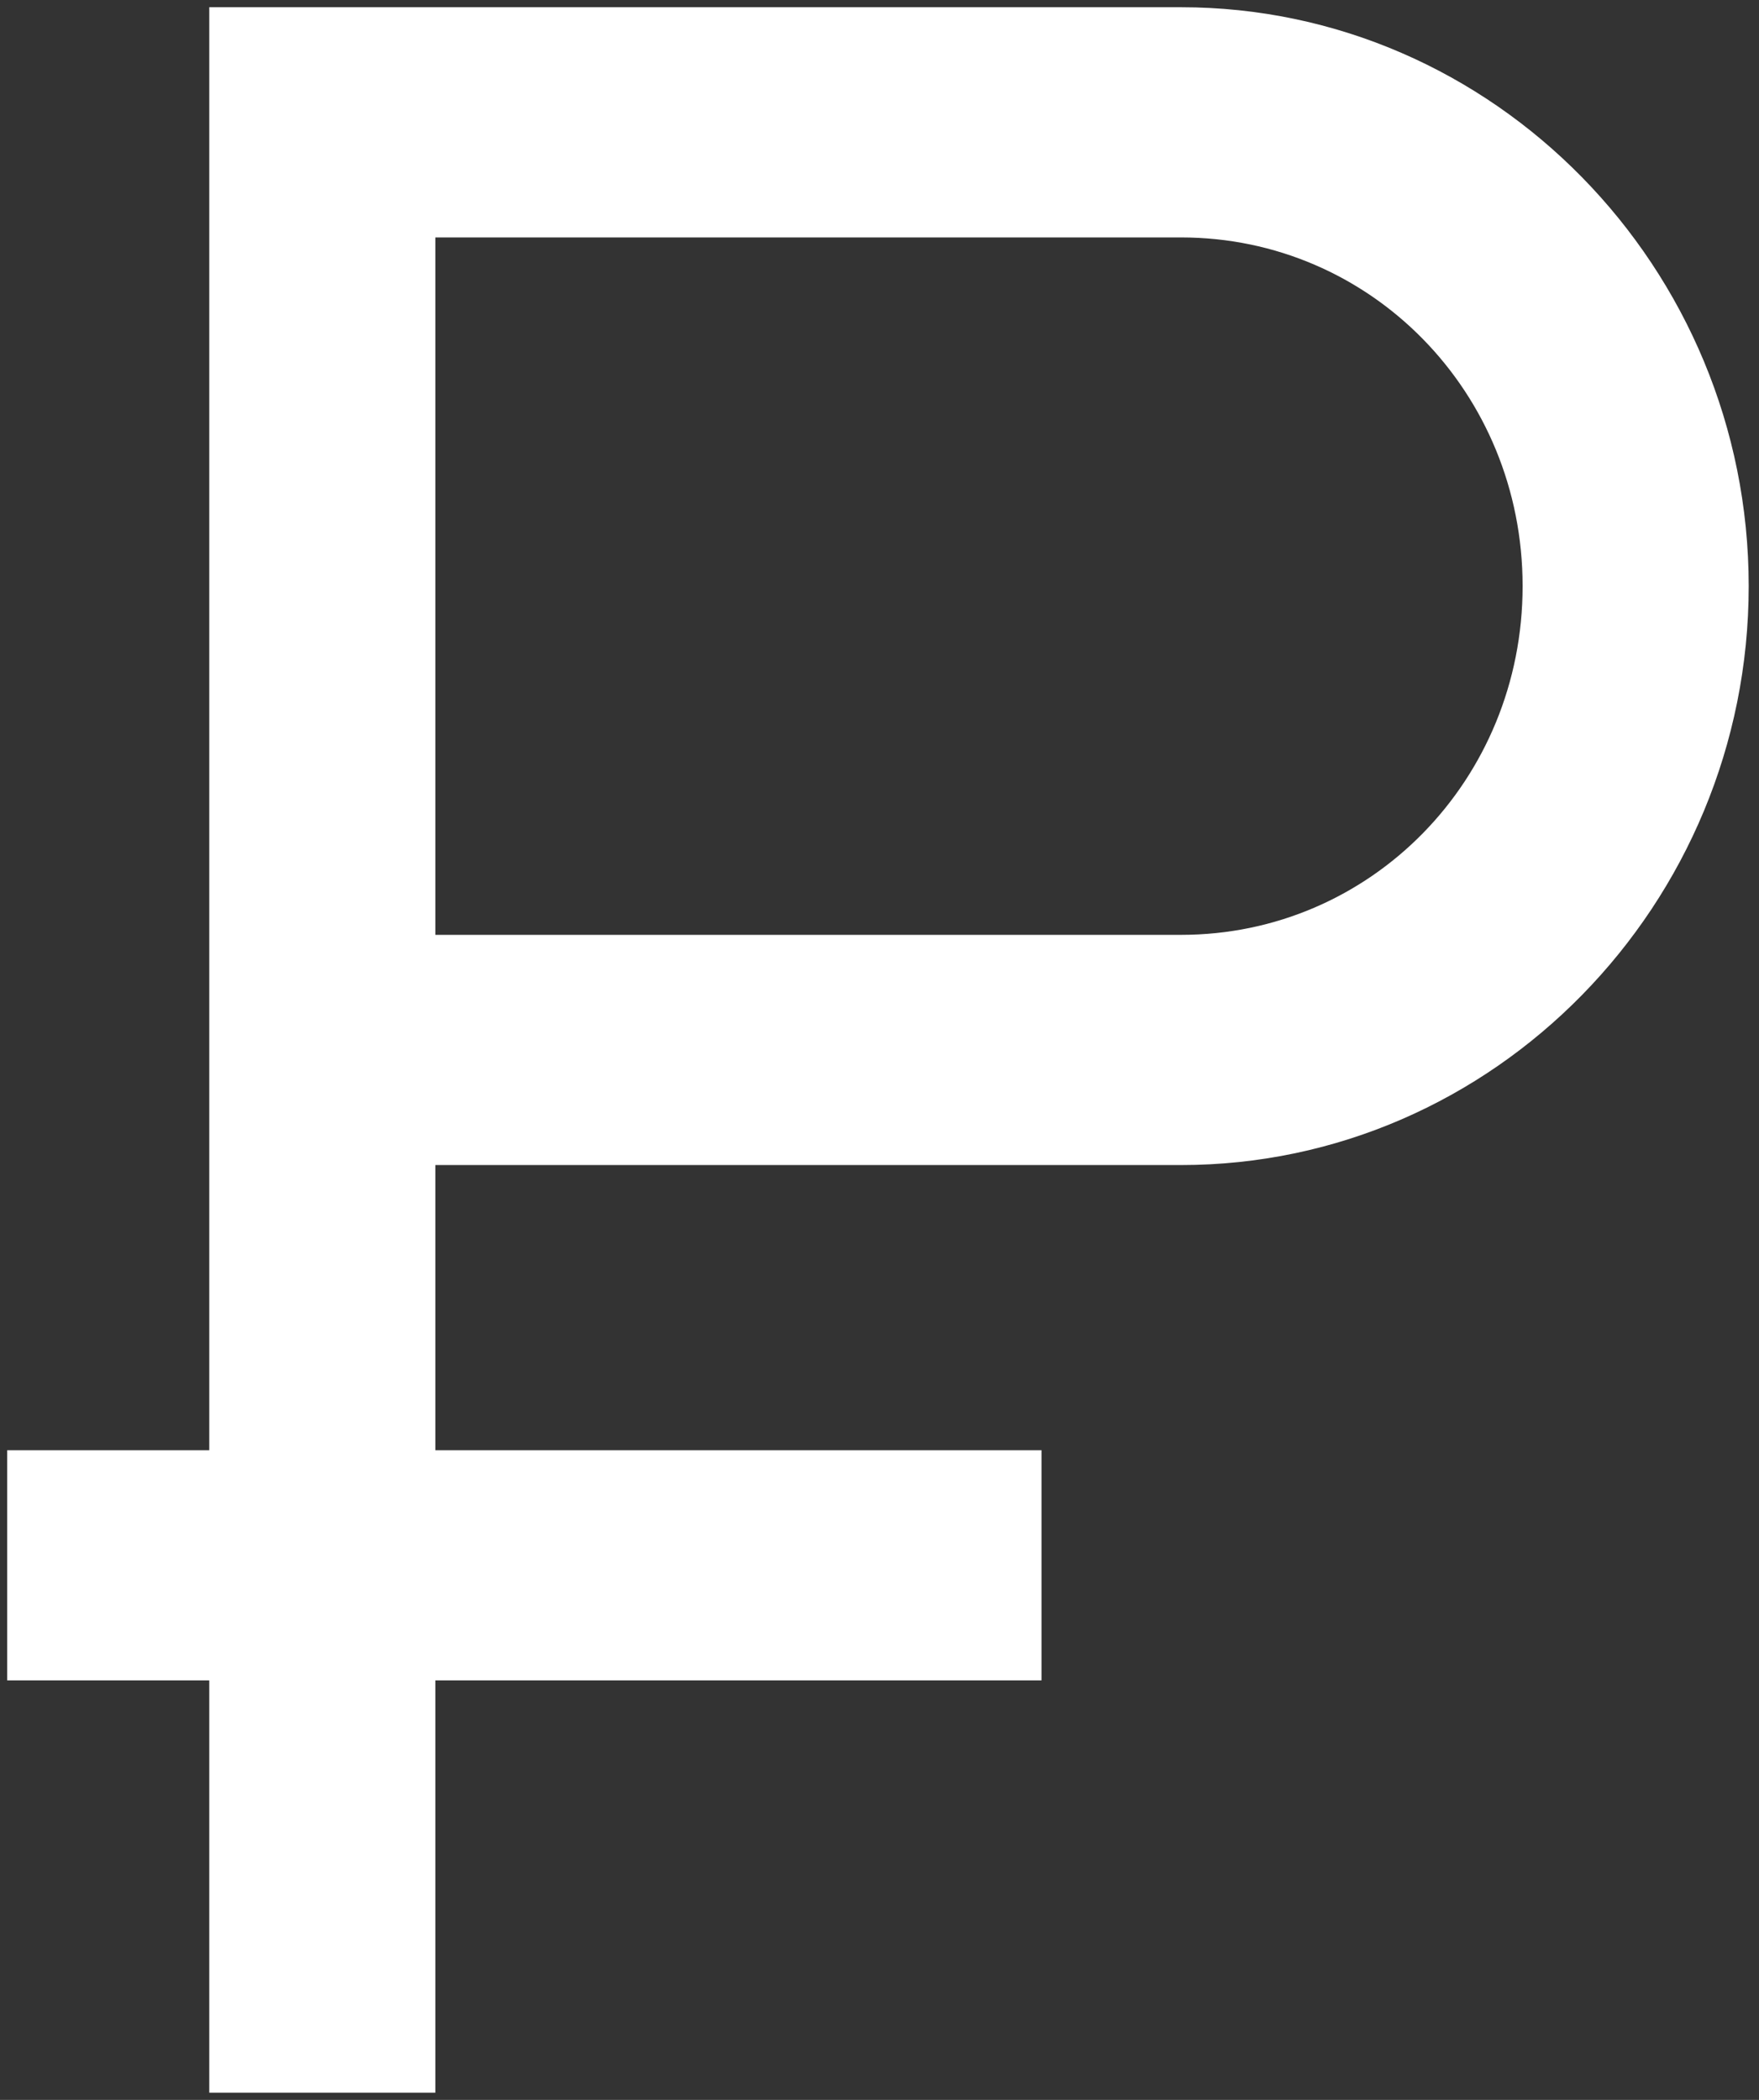 <?xml version="1.0" encoding="UTF-8"?> <svg xmlns="http://www.w3.org/2000/svg" width="62" height="74" viewBox="0 0 62 74" fill="none"><rect x="0" y="0" width="62" height="74" fill="#333333" stroke="none"/> <path d="M7.8 0.339H7.46V0.679V51.189H0.678H0.338V51.529V58.793V59.132H0.678H7.46V73.321V73.661H7.8H14.921H15.261V73.321V59.132H36.287H36.626V58.793V51.529V51.189H36.287H15.261V40.972H41.628C52.597 40.972 61.553 31.827 61.553 20.655C61.553 9.484 52.597 0.339 41.628 0.339H7.8ZM15.261 8.283H41.628C48.357 8.283 53.752 13.776 53.752 20.655C53.752 27.535 48.357 33.028 41.628 33.028H15.261V8.283Z" fill="white" stroke="white" stroke-width="0.168"></path> </svg> 